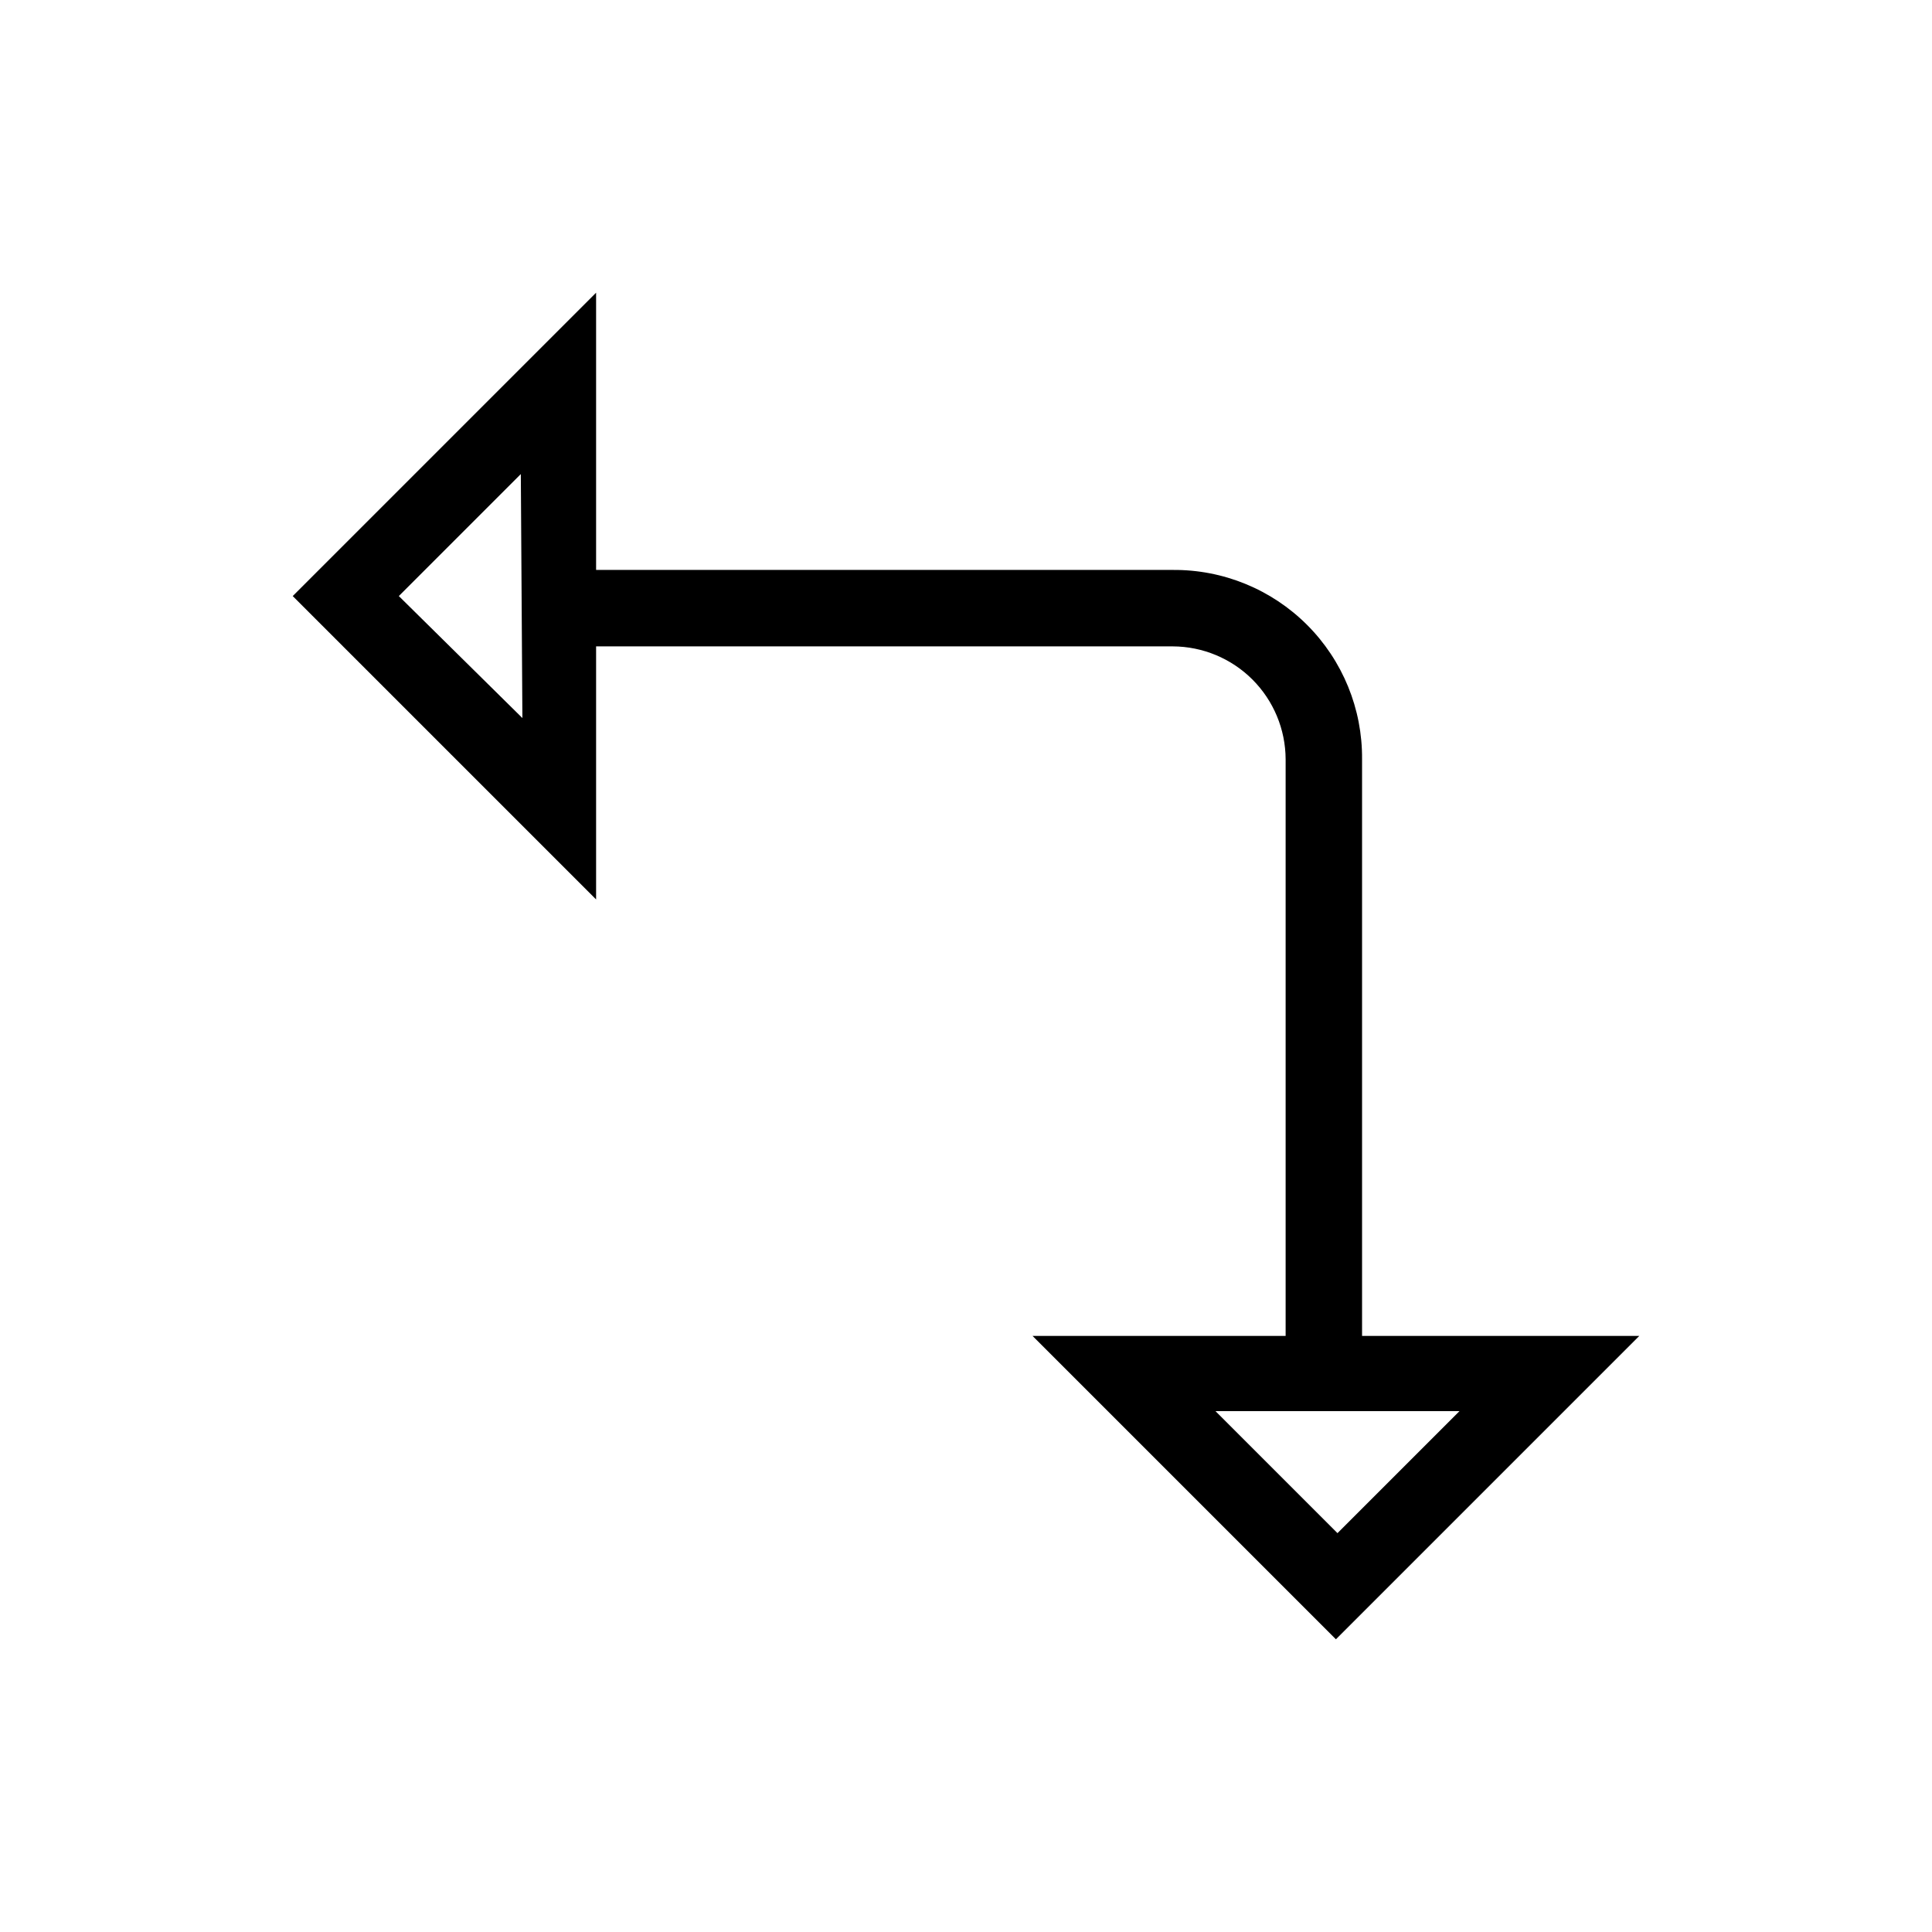 <?xml version="1.0" encoding="UTF-8"?>
<!-- Uploaded to: SVG Repo, www.svgrepo.com, Generator: SVG Repo Mixer Tools -->
<svg fill="#000000" width="800px" height="800px" version="1.1" viewBox="144 144 512 512" xmlns="http://www.w3.org/2000/svg">
 <path d="m504.96 498.03v-152.82c0.113-13.344-5.133-26.168-14.566-35.602s-22.262-14.684-35.602-14.57h-152.82v-73.473l-80.398 80.398 80.398 80.398v-67.066h152.82c7.922 0.027 15.516 3.188 21.121 8.789 5.602 5.606 8.762 13.199 8.793 21.125v152.82h-67.07l80.398 80.398 80.398-80.398zm-222.52-163.74-32.746-32.328 32.328-32.328zm183.68 183.68h64.656l-32.328 32.328z"/>
</svg>